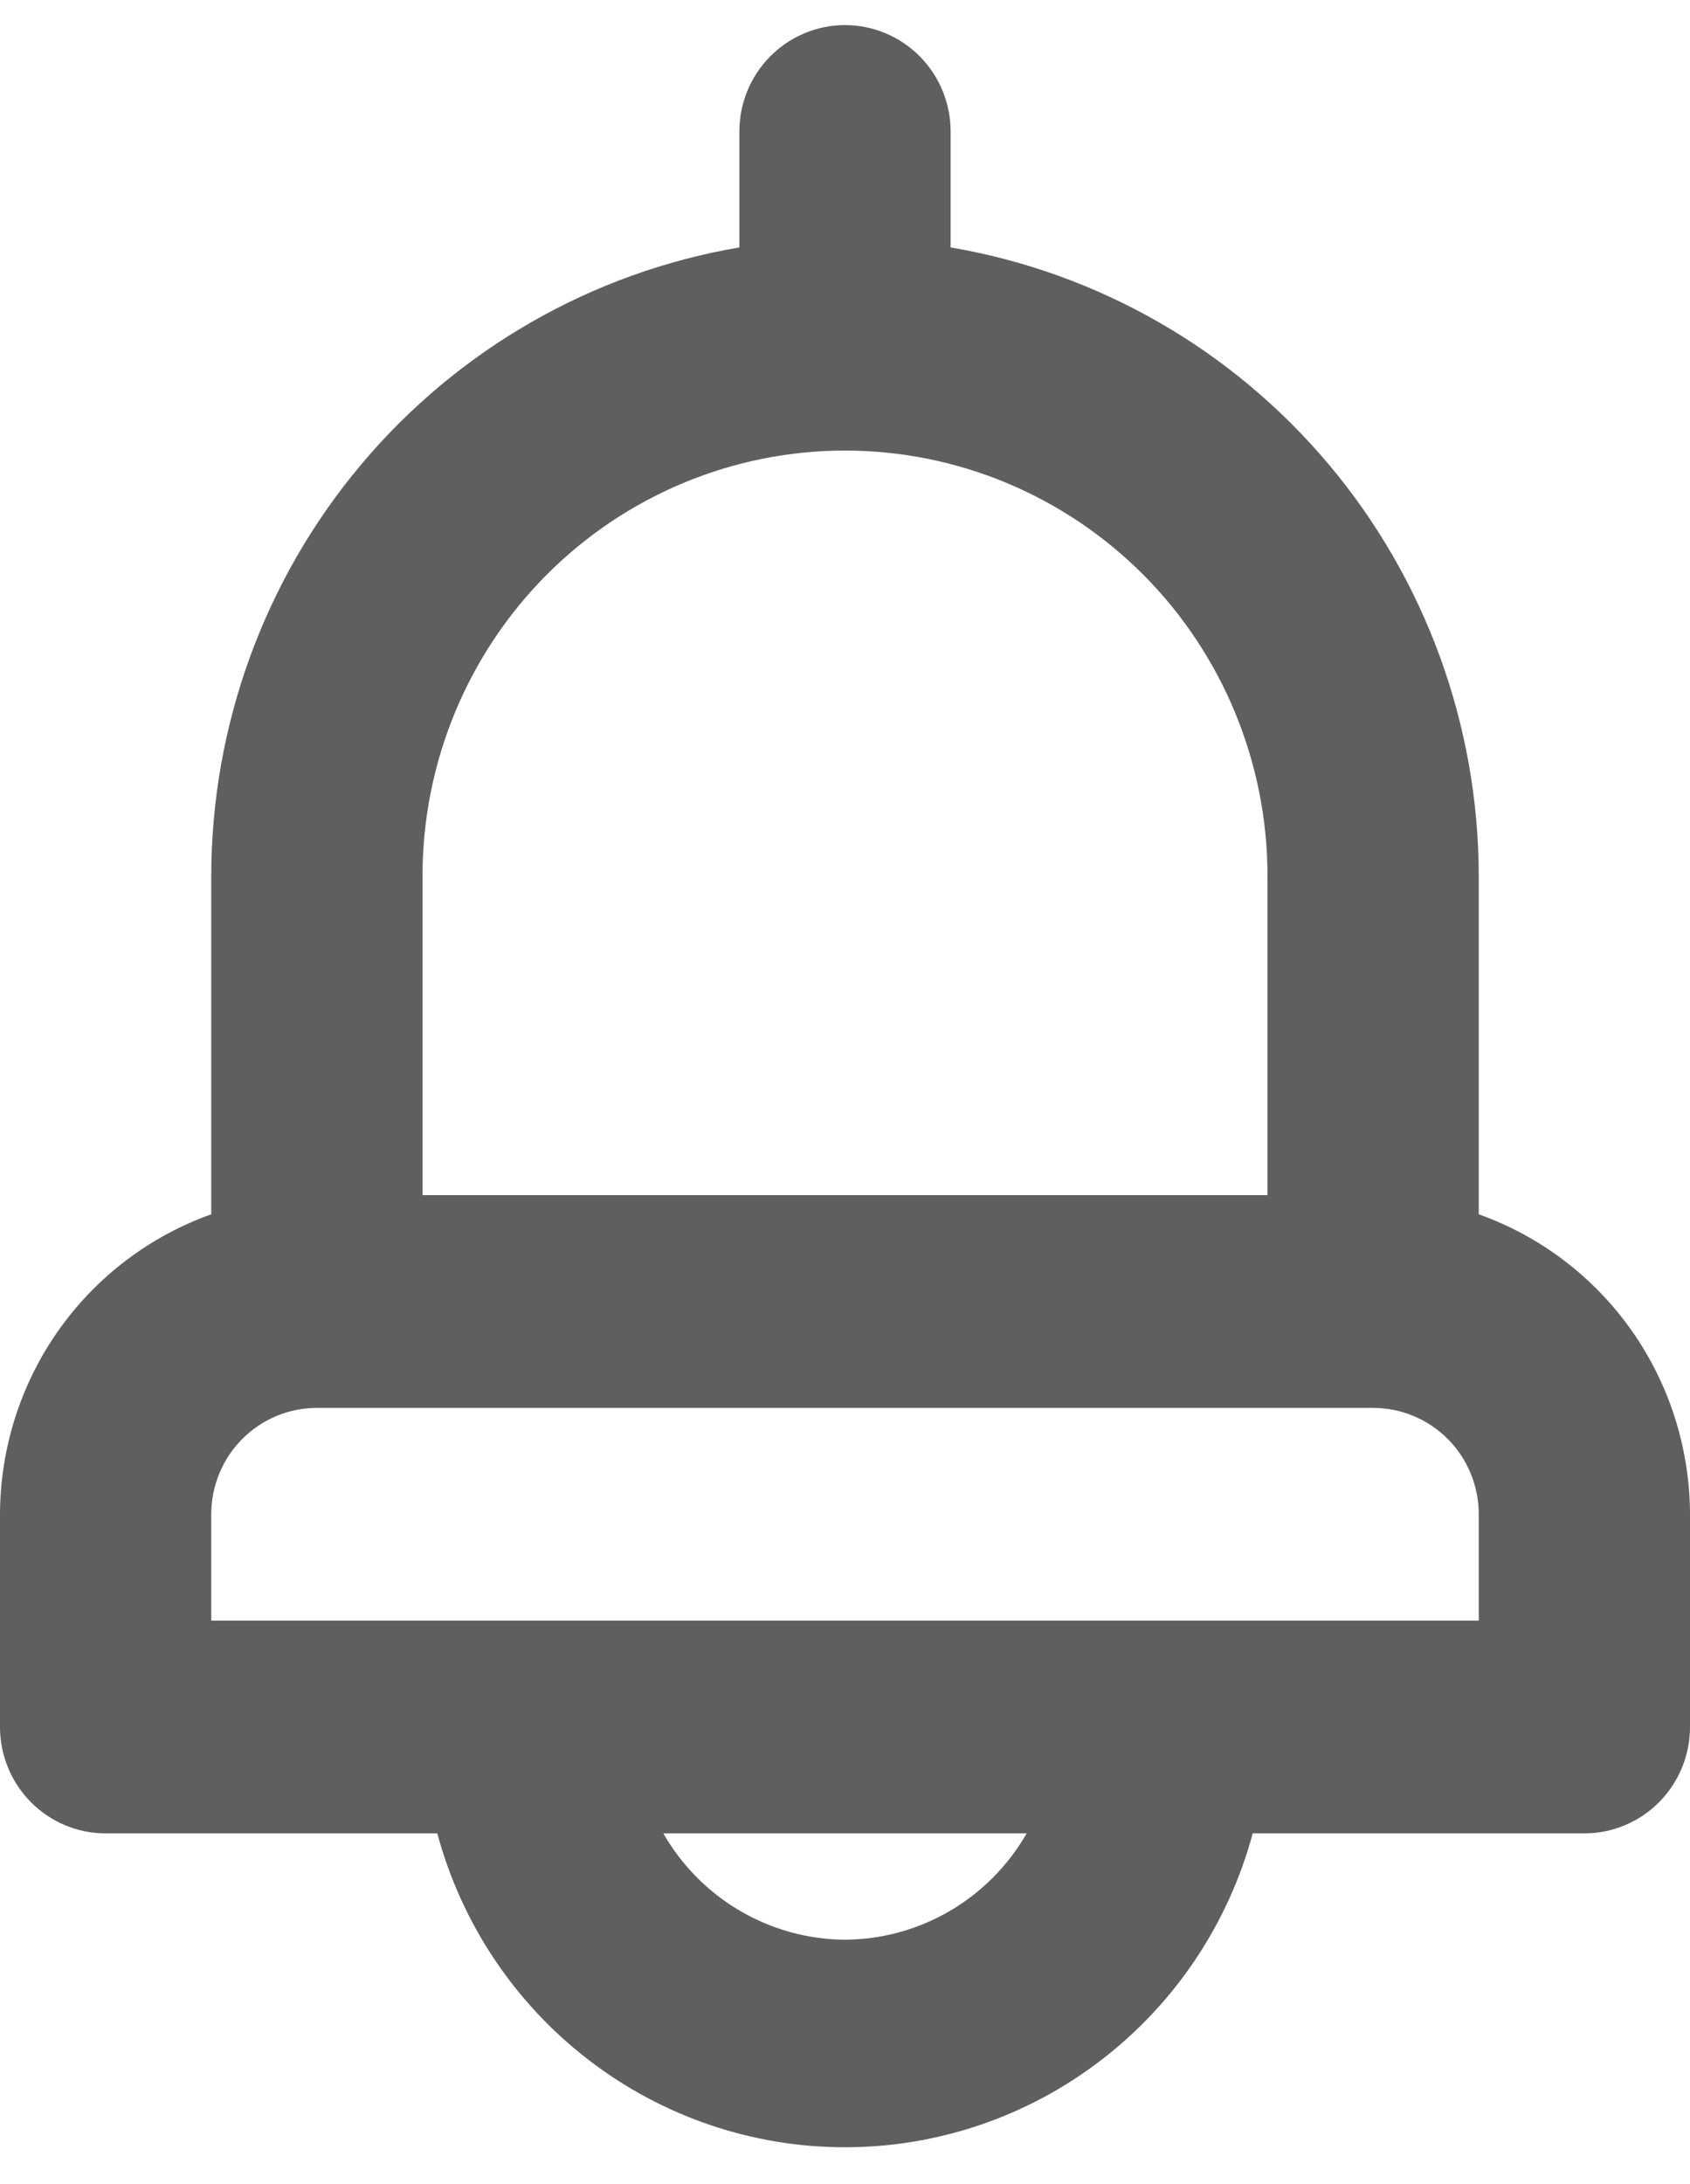 <svg width="24" height="31" viewBox="0 0 24 31" fill="none" xmlns="http://www.w3.org/2000/svg">
<path d="M21 17.235V12.434C20.998 10.295 20.244 8.226 18.871 6.593C17.498 4.96 15.596 3.868 13.5 3.512V1.866C13.5 1.466 13.342 1.082 13.061 0.799C12.779 0.516 12.398 0.356 12 0.356C11.602 0.356 11.221 0.516 10.939 0.799C10.658 1.082 10.5 1.466 10.5 1.866V3.512C8.404 3.868 6.502 4.96 5.129 6.593C3.756 8.226 3.002 10.295 3 12.434V17.235C2.125 17.547 1.367 18.123 0.829 18.885C0.292 19.647 0.003 20.558 0 21.492V24.512C0 24.912 0.158 25.296 0.439 25.579C0.721 25.863 1.102 26.022 1.5 26.022H6.21C6.555 27.301 7.309 28.43 8.356 29.235C9.402 30.041 10.683 30.477 12 30.477C13.317 30.477 14.598 30.041 15.644 29.235C16.691 28.43 17.445 27.301 17.79 26.022H22.5C22.898 26.022 23.279 25.863 23.561 25.579C23.842 25.296 24 24.912 24 24.512V21.492C23.997 20.558 23.708 19.647 23.171 18.885C22.634 18.123 21.875 17.547 21 17.235ZM6 12.434C6 10.833 6.632 9.297 7.757 8.164C8.883 7.032 10.409 6.395 12 6.395C13.591 6.395 15.117 7.032 16.243 8.164C17.368 9.297 18 10.833 18 12.434V16.963H6V12.434ZM12 27.531C11.476 27.528 10.963 27.387 10.51 27.122C10.058 26.858 9.682 26.478 9.42 26.022H14.58C14.318 26.478 13.942 26.858 13.49 27.122C13.037 27.387 12.524 27.528 12 27.531ZM21 23.002H3V21.492C3 21.092 3.158 20.708 3.439 20.425C3.721 20.142 4.102 19.983 4.5 19.983H19.5C19.898 19.983 20.279 20.142 20.561 20.425C20.842 20.708 21 21.092 21 21.492V23.002Z" fill="#5F5F5F"/>
</svg>
